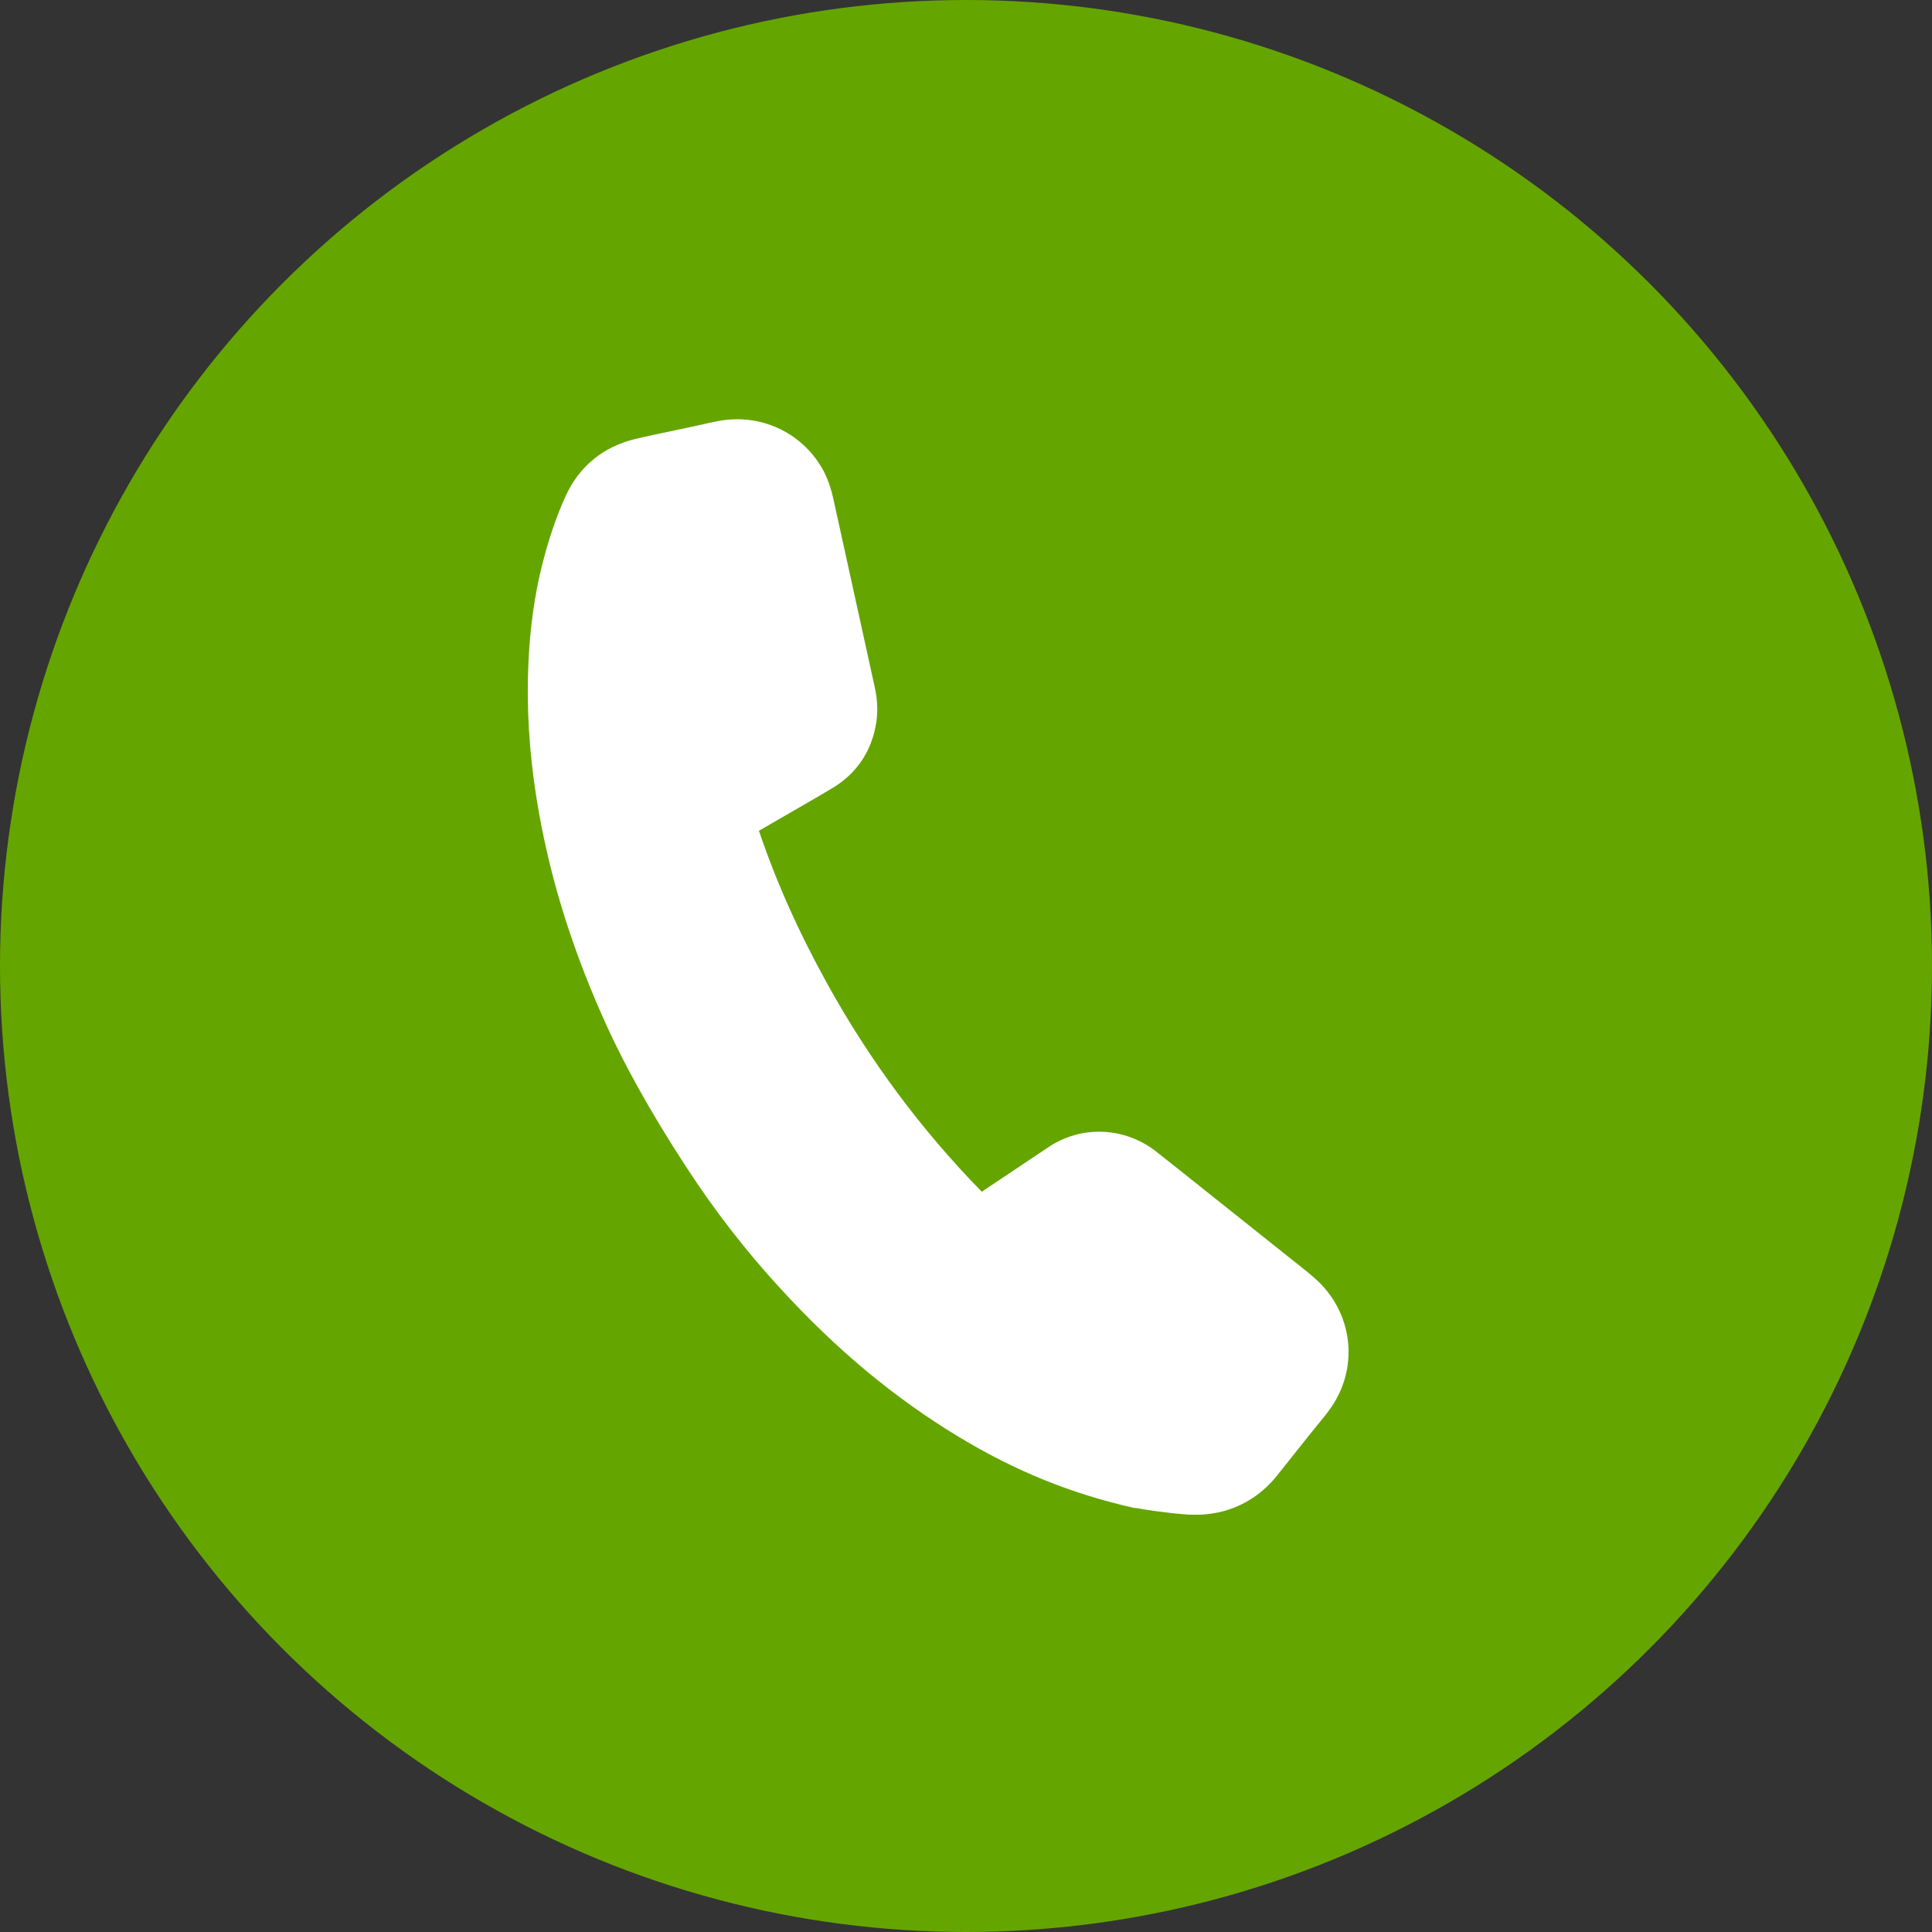 <?xml version="1.0" encoding="UTF-8"?> <svg xmlns="http://www.w3.org/2000/svg" id="_レイヤー_2" data-name="レイヤー_2" viewBox="0 0 60 60"><rect x="0" y="0" width="60" height="60" fill="#333333" stroke="none"/><defs><style> .cls-1 { fill: #fff; } .cls-2 { fill: #65a500; } </style></defs><g id="_コンテンツ" data-name="コンテンツ"><g><circle class="cls-2" cx="30" cy="30" r="30"></circle><g><path class="cls-1" d="M35.44,45.82c-1.96-.43-3.6-1.14-5.14-2.08-1.99-1.2-3.73-2.7-5.3-4.41-1.05-1.14-1.99-2.36-2.84-3.66-.95-1.46-1.83-2.96-2.53-4.56-.92-2.09-1.61-4.25-1.97-6.51-.21-1.32-.3-2.64-.24-3.97.05-.96.16-1.9.39-2.83.17-.68.38-1.34.67-1.98.29-.65.8-1.05,1.49-1.22.56-.13,1.13-.25,1.7-.37.28-.06.56-.13.85-.19.89-.16,1.77.27,2.18,1.07.09.18.15.38.2.58.21.94.42,1.88.62,2.83.22,1.02.45,2.03.67,3.05.06.27.07.53.02.8-.11.54-.39.95-.86,1.23-.38.23-.76.44-1.14.67-.4.23-.8.46-1.2.7-.06.04-.13.07-.19.12-.27.18-.36.44-.28.76.02.08.05.16.08.24.57,1.72,1.32,3.35,2.19,4.94,1.36,2.46,3.01,4.69,4.98,6.7.07.07.14.14.21.2.27.26.6.23.83.09.07-.05.14-.09.22-.14.64-.43,1.29-.86,1.93-1.29.06-.04.13-.08.19-.12.6-.4,1.46-.44,2.14.09.36.28.7.56,1.06.84,1.18.94,2.37,1.88,3.55,2.82.09.07.18.15.27.22.83.71.96,1.91.31,2.78-.1.13-.2.25-.3.38-.42.53-.84,1.06-1.26,1.59-.31.39-.7.66-1.18.79-.24.06-.49.07-.73.05-.59-.04-1.17-.13-1.56-.2Z"></path><path class="cls-1" d="M37.21,47.04c-.09,0-.18,0-.28,0-.69-.05-1.34-.15-1.67-.21h-.04c-1.95-.44-3.68-1.14-5.45-2.21-1.97-1.19-3.78-2.69-5.52-4.59-1.08-1.17-2.07-2.45-2.94-3.79-1.14-1.75-1.97-3.25-2.61-4.7-1.02-2.3-1.68-4.51-2.04-6.76-.23-1.46-.31-2.83-.25-4.18.05-1.11.19-2.1.42-3.03.2-.79.43-1.49.73-2.15.42-.93,1.17-1.55,2.18-1.79.38-.09.76-.17,1.15-.25l.84-.18c.2-.05.4-.09.61-.13,1.33-.24,2.64.4,3.26,1.6.12.24.21.5.28.82l1.29,5.87c.09.41.1.82.02,1.21-.16.82-.62,1.47-1.33,1.9-.27.16-.54.32-.82.48l-1.47.85c.53,1.57,1.22,3.12,2.11,4.73,1.31,2.38,2.93,4.56,4.81,6.48l2.08-1.39c1.02-.68,2.35-.62,3.32.13.24.19.48.38.72.57l3.89,3.1c.1.08.2.16.3.25,1.24,1.06,1.44,2.85.46,4.15-.07.1-.15.19-.22.28l-.39.48c-.32.41-.65.81-.97,1.22-.45.57-1.03.96-1.72,1.14-.24.06-.5.1-.78.1ZM35.64,44.83c.29.05.85.14,1.43.18.17.01.3,0,.41-.02.26-.07.47-.21.65-.44.32-.41.65-.82.98-1.23l.4-.5c.06-.07.12-.14.17-.22.34-.45.27-1.04-.16-1.41-.08-.07-.16-.14-.25-.2l-3.9-3.1c-.23-.19-.46-.37-.7-.55-.33-.25-.72-.21-.96-.05l-2.12,1.41c-.11.08-.18.12-.25.16-.66.41-1.49.32-2.06-.22-.08-.08-.16-.15-.23-.23-2.01-2.05-3.74-4.38-5.14-6.92-.95-1.73-1.7-3.4-2.27-5.1-.05-.14-.08-.23-.1-.32-.19-.73.07-1.42.69-1.84.07-.05.14-.09.22-.13l1.58-.92c.26-.15.52-.3.78-.46.22-.13.34-.3.39-.56.02-.12.02-.24-.01-.38l-1.29-5.88c-.03-.15-.07-.25-.11-.33-.21-.41-.65-.62-1.1-.54-.17.03-.34.07-.51.11l-.87.19c-.37.08-.74.16-1.11.25-.39.09-.64.29-.8.65-.25.55-.45,1.14-.61,1.81-.2.8-.32,1.67-.37,2.64-.06,1.21.02,2.44.23,3.77.33,2.08.95,4.13,1.89,6.26.6,1.35,1.38,2.75,2.46,4.41.81,1.25,1.73,2.44,2.73,3.53,1.61,1.75,3.27,3.14,5.08,4.23,1.57.95,3.1,1.57,4.82,1.95Z"></path></g></g></g></svg> 